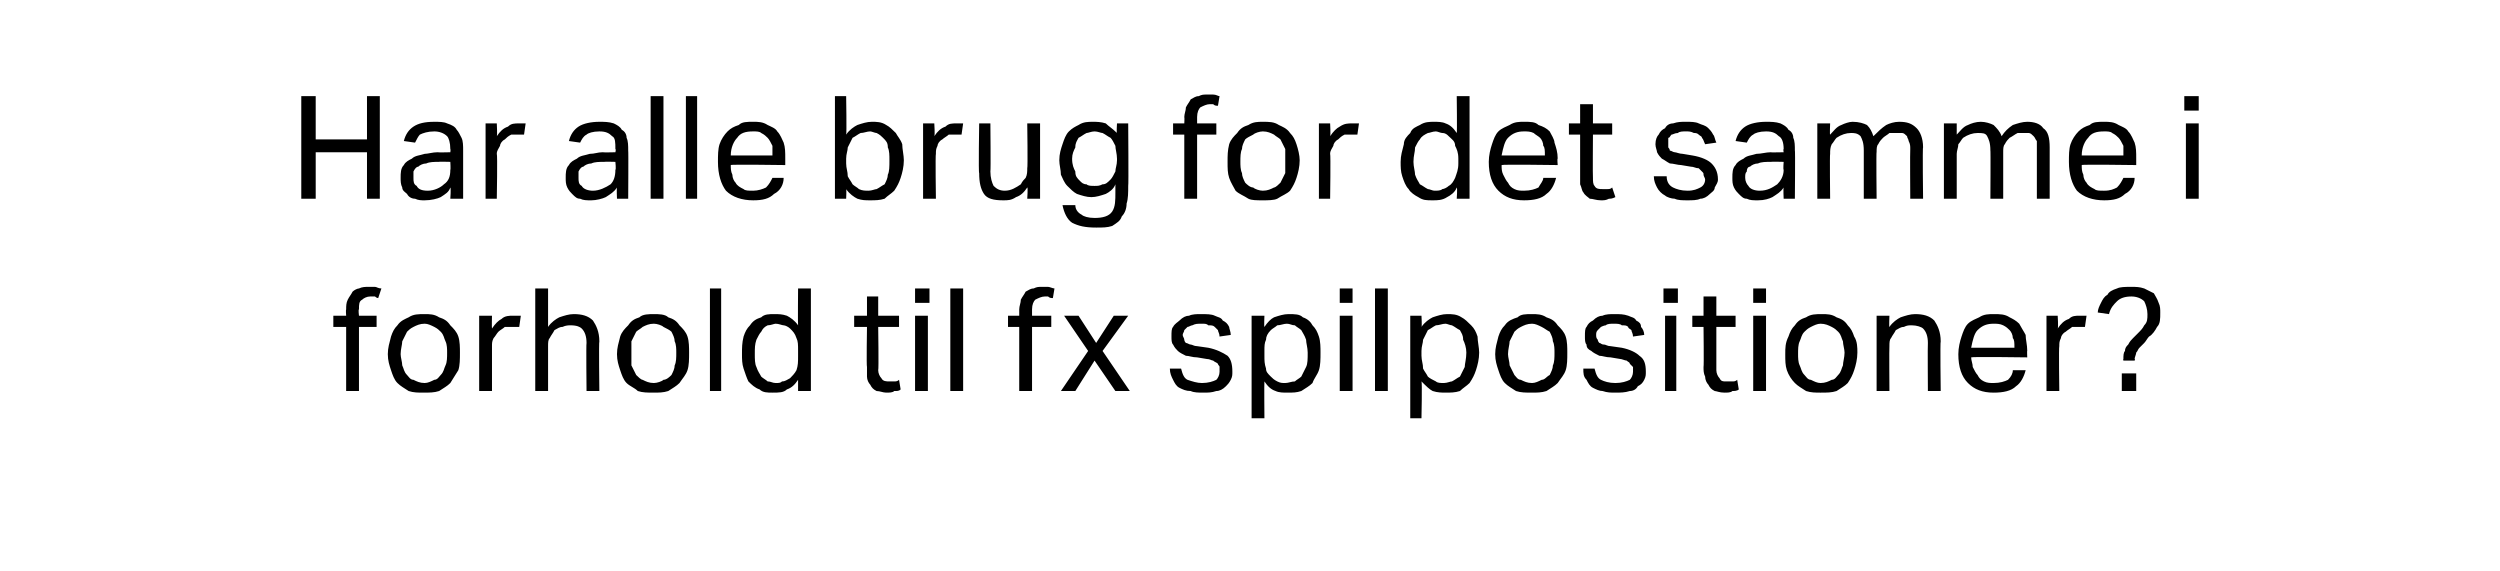 <?xml version="1.0" standalone="no"?><!DOCTYPE svg PUBLIC "-//W3C//DTD SVG 1.1//EN" "http://www.w3.org/Graphics/SVG/1.1/DTD/svg11.dtd"><svg xmlns="http://www.w3.org/2000/svg" version="1.1" width="156px" height="35.6px" viewBox="0 -1 156 35.6" style="top:-1px"><desc>Har alle brug for det samme i forhold til fx spilpositioner?</desc><defs/><g id="Polygon282722"><path d="m21.6 19.4h-.8v-.7h.8s-.03-.37 0-.4c0-.2 0-.4.1-.6c.1-.2.2-.3.3-.5c.1-.1.3-.2.4-.2c.2-.1.4-.1.6-.1h.4c.1 0 .2.1.4.1l-.2.6s-.1 0-.2-.1h-.3c-.2 0-.4.1-.5.2c-.2.1-.2.3-.2.6c-.05.01 0 .4 0 .4h1.1v.7h-1.1v4h-.8v-4zm4.8 4.1c-.3 0-.6 0-.9-.1c-.3-.2-.5-.3-.7-.5c-.2-.2-.3-.5-.4-.8c-.1-.3-.2-.6-.2-1c0-.4.1-.7.2-1.1c.1-.3.2-.5.4-.7c.2-.3.5-.4.7-.5c.3-.2.6-.2 1-.2c.3 0 .6 0 .9.2c.3.1.5.2.7.5c.2.2.4.4.5.7c.1.3.1.7.1 1c0 .4 0 .8-.1 1.1c-.2.3-.3.5-.5.8c-.2.2-.4.3-.7.5c-.3.1-.6.1-1 .1zm.1-.6c.2 0 .4-.1.6-.2c.2 0 .3-.2.4-.3c.2-.2.2-.4.3-.6c.1-.2.1-.5.1-.8c0-.2 0-.5-.1-.7c-.1-.2-.1-.4-.3-.6c-.1-.1-.2-.2-.4-.3c-.2-.1-.4-.2-.6-.2c-.3 0-.5.1-.7.2c-.2.1-.3.2-.4.3l-.3.6c0 .2-.1.5-.1.8c0 .2.1.5.1.7c.1.2.1.4.3.6c.1.1.2.3.4.3c.2.1.4.2.7.2zm3.4-4.2h.8s-.02.75 0 .8c.2-.3.4-.5.6-.6c.2-.2.5-.2.7-.2h.5l-.1.7h-.9c-.1.1-.3.2-.4.3c-.1.1-.2.3-.3.4c-.1.2-.1.3-.1.5v2.8h-.8v-4.7zm3.5-1.7h.8v2.4c.2-.3.5-.5.7-.6c.3-.1.6-.2.9-.2c.5 0 .9.1 1.2.4c.2.3.4.7.4 1.3c-.04-.01 0 3.1 0 3.1h-.8s-.03-2.96 0-3c0-.4-.1-.7-.3-.9c-.1-.1-.3-.2-.7-.2c-.1 0-.3 0-.5.1c-.2 0-.3.1-.5.2c-.1.2-.2.3-.3.5c-.1.1-.1.3-.1.5v2.8h-.8V17zm7.4 6.5c-.4 0-.7 0-1-.1c-.2-.2-.5-.3-.7-.5c-.2-.2-.3-.5-.4-.8c-.1-.3-.2-.6-.2-1c0-.4.1-.7.2-1.1c.1-.3.3-.5.5-.7c.2-.3.4-.4.7-.5c.2-.2.6-.2.9-.2c.3 0 .7 0 .9.2c.3.1.5.2.7.5c.2.2.4.4.5.7c.1.3.1.7.1 1c0 .4 0 .8-.1 1.1c-.1.3-.3.5-.5.8c-.2.2-.4.3-.7.5c-.3.1-.6.1-.9.1zm0-.6c.2 0 .5-.1.6-.2c.2 0 .4-.2.5-.3c.1-.2.2-.4.2-.6c.1-.2.1-.5.1-.8c0-.2 0-.5-.1-.7c0-.2-.1-.4-.2-.6c-.1-.1-.3-.2-.5-.3c-.1-.1-.4-.2-.6-.2c-.3 0-.5.1-.7.2c-.1.1-.3.2-.4.3l-.3.6v1.5l.3.6c.1.1.3.3.4.3c.2.1.4.2.7.2zm3.5-5.9h.7v6.4h-.7V17zm5.5 5.7c-.2.3-.4.5-.7.6c-.2.2-.5.2-.9.2c-.3 0-.6 0-.8-.2c-.3-.1-.5-.3-.7-.5c-.1-.2-.2-.5-.3-.8c-.1-.3-.1-.6-.1-.9c0-.4 0-.7.1-1.1c.1-.3.2-.5.4-.7c.2-.3.4-.4.7-.5c.2-.2.5-.2.8-.2c.3 0 .5 0 .8.1c.2.1.5.3.7.6c-.02 0 0-2.3 0-2.3h.8v6.4h-.8v-.7zm0-1.8c0-.4 0-.6-.1-.8c-.1-.3-.2-.4-.4-.6c-.1-.1-.3-.2-.4-.2c-.1 0-.3-.1-.5-.1c-.1 0-.3.1-.5.1c-.2.1-.3.2-.4.4c-.1.1-.2.3-.3.5c-.1.3-.1.5-.1.9c0 .3 0 .6.1.8c.1.3.2.4.3.6c.1.1.3.2.4.3c.2 0 .3.1.5.1c.2 0 .3 0 .4-.1c.2 0 .3-.1.5-.2c.1-.1.3-.3.4-.5c.1-.3.1-.5.1-.9v-.3zm4.3-1.5h-.8v-.7h.8v-1.2h.7v1.2h1.3v.7h-1.3s.04 2.68 0 2.7c0 .2.1.4.2.5c.1.2.3.2.5.2h.3c.1 0 .2 0 .3-.1l.1.6c-.1.1-.2.1-.4.1c-.1.1-.3.1-.5.1c-.2 0-.4-.1-.6-.1c-.2-.1-.3-.2-.4-.4c-.1-.1-.2-.3-.2-.5v-.6c-.04-.03 0-2.5 0-2.5zm3-.7h.8v4.7h-.8v-4.7zm0-1.7h.9v.9h-.9v-.9zm2.2 0h.8v6.4h-.8V17zm4.3 2.4h-.7v-.7h.7v-.4c0-.2.1-.4.1-.6c.1-.2.2-.3.3-.5c.2-.1.3-.2.5-.2c.2-.1.3-.1.5-.1h.4c.1 0 .3.1.4.1l-.1.6c-.1 0-.2 0-.3-.1h-.2c-.2 0-.4.1-.6.2c-.1.1-.2.3-.2.6v.4h1.2v.7h-1.2v4h-.8v-4zm4.3 1.5l-1.5-2.2h.9l1.1 1.7l1.1-1.7h.9l-1.6 2.2l1.7 2.5h-.9l-1.3-1.9l-1.2 1.9h-.9l1.7-2.5zm5.8 1.1c.1.4.2.6.4.7c.3.1.6.2.9.2c.4 0 .7-.1.9-.2c.1-.1.2-.3.2-.5v-.3c0-.1-.1-.1-.1-.2c-.1-.1-.2-.1-.3-.2c-.1 0-.2-.1-.4-.1l-.6-.1c-.3 0-.5-.1-.7-.1c-.2-.1-.4-.2-.5-.3c-.1-.1-.2-.2-.3-.4c-.1-.1-.1-.3-.1-.5c0-.3 0-.5.1-.6c.1-.2.3-.3.4-.4c.2-.2.4-.3.6-.3c.2-.1.5-.1.7-.1c.4 0 .7 0 .9.1c.2.1.4.1.5.3c.2.1.3.2.4.4c0 .1.1.3.1.5l-.7.1c0-.2-.1-.3-.1-.4l-.2-.2c-.1-.1-.2-.1-.4-.1c-.1-.1-.2-.1-.4-.1c-.3 0-.4 0-.6.1c-.1 0-.2.1-.3.1l-.2.2c0 .1-.1.2-.1.3c0 .1.1.2.1.3c0 0 0 .1.1.2c.1 0 .2.1.3.1c.1 0 .2.1.4.1l.7.1c.5.1.9.3 1.2.5c.2.2.3.5.3 1c0 .2 0 .3-.1.5c-.1.2-.2.3-.3.4c-.2.2-.4.3-.6.3c-.3.1-.5.1-.8.1c-.3 0-.6 0-.8-.1c-.3 0-.5-.1-.7-.2c-.2-.1-.3-.3-.4-.5c-.1-.2-.2-.4-.2-.7h.7zm4.4-3.3h.8s-.03.7 0 .7c.2-.3.4-.5.6-.6c.3-.1.6-.2.9-.2c.4 0 .7 0 .9.2c.3.1.5.3.6.5c.2.2.3.4.4.7c.1.3.1.7.1 1c0 .4 0 .8-.1 1.1c-.1.3-.3.5-.4.8c-.2.2-.4.3-.7.5c-.3.1-.5.1-.9.1c-.2 0-.5 0-.7-.1c-.3-.1-.5-.3-.7-.6c-.02.01 0 2.3 0 2.3h-.8v-6.4zm.8 2.5c0 .3 0 .5.1.8c0 .2.1.3.3.5c.1.1.2.2.4.3c.2.1.3.1.5.1c.2 0 .4-.1.6-.1c.1-.1.3-.2.4-.3l.3-.6c.1-.2.1-.5.1-.9c0-.3-.1-.6-.1-.8c-.1-.3-.2-.4-.3-.6c-.1-.1-.3-.2-.4-.3c-.2 0-.3-.1-.5-.1c-.2 0-.4.1-.6.1c-.1.1-.3.2-.4.3c-.2.2-.3.4-.3.6c-.1.2-.1.4-.1.7v.3zm4.7-2.5h.8v4.7h-.8v-4.7zm0-1.7h.8v.9h-.8v-.9zm2.2 0h.8v6.4h-.8V17zm2.2 1.7h.7s.04.7 0 .7c.2-.3.5-.5.7-.6c.3-.1.6-.2.9-.2c.3 0 .6 0 .9.2c.2.1.4.3.6.5c.2.2.3.4.4.7c0 .3.1.7.1 1c0 .4-.1.8-.2 1.1c-.1.3-.2.5-.4.8c-.2.2-.4.3-.6.5c-.3.1-.6.1-.9.1c-.2 0-.5 0-.8-.1c-.2-.1-.4-.3-.7-.6c.05.01 0 2.3 0 2.3h-.7v-6.4zm.7 2.5c0 .3.1.5.1.8c.1.2.2.3.3.5c.1.1.3.2.5.3c.1.1.3.1.5.1c.2 0 .4-.1.5-.1c.2-.1.3-.2.5-.3l.3-.6c0-.2.1-.5.1-.9c0-.3-.1-.6-.2-.8c0-.3-.1-.4-.2-.6c-.2-.1-.3-.2-.5-.3c-.1 0-.3-.1-.4-.1c-.2 0-.4.1-.6.1c-.2.1-.3.2-.5.3l-.3.6c0 .2-.1.4-.1.7v.3zm6.9 2.3c-.4 0-.7 0-1-.1c-.3-.2-.5-.3-.7-.5c-.2-.2-.3-.5-.4-.8c-.1-.3-.2-.6-.2-1c0-.4.1-.7.2-1.1c.1-.3.2-.5.4-.7c.2-.3.5-.4.8-.5c.2-.2.5-.2.9-.2c.3 0 .6 0 .9.2c.3.1.5.2.7.5c.2.2.4.4.5.7c.1.3.1.7.1 1c0 .4 0 .8-.1 1.1c-.1.3-.3.5-.5.8c-.2.2-.4.3-.7.5c-.3.1-.6.1-.9.1zm0-.6c.2 0 .4-.1.6-.2c.2 0 .3-.2.5-.3c.1-.2.2-.4.2-.6c.1-.2.1-.5.1-.8c0-.2 0-.5-.1-.7c0-.2-.1-.4-.2-.6c-.2-.1-.3-.2-.5-.3c-.2-.1-.4-.2-.6-.2c-.3 0-.5.1-.7.2c-.2.1-.3.2-.4.3l-.3.6c0 .2-.1.5-.1.8c0 .2.1.5.1.7l.3.6c.1.1.2.3.4.3c.2.1.4.2.7.2zm3.9-.9c.1.4.2.6.4.7c.2.1.5.2.9.2c.4 0 .7-.1.9-.2c.1-.1.2-.3.2-.5v-.3l-.2-.2c0-.1-.1-.1-.2-.2c-.1 0-.3-.1-.4-.1l-.6-.1c-.3 0-.5-.1-.7-.1c-.2-.1-.4-.2-.5-.3c-.2-.1-.3-.2-.3-.4c-.1-.1-.1-.3-.1-.5c0-.3 0-.5.1-.6c.1-.2.2-.3.4-.4c.2-.2.4-.3.6-.3c.2-.1.5-.1.7-.1c.4 0 .6 0 .9.1c.2.1.4.1.5.3c.2.1.3.2.3.4c.1.1.2.3.2.5l-.7.1c0-.2-.1-.3-.1-.4c-.1-.1-.2-.1-.2-.2c-.1-.1-.2-.1-.4-.1c-.1-.1-.3-.1-.5-.1c-.2 0-.4 0-.5.1c-.1 0-.3.1-.3.1l-.2.2c-.1.1-.1.2-.1.3c0 .1 0 .2.1.3c0 0 0 .1.1.2c.1 0 .1.1.3.1c.1 0 .2.1.4.1l.7.1c.5.1.9.3 1.1.5c.3.2.4.5.4 1c0 .2 0 .3-.1.5c-.1.2-.2.3-.4.4c-.1.2-.3.3-.5.3c-.3.1-.6.1-.9.1c-.3 0-.5 0-.8-.1c-.2 0-.4-.1-.6-.2c-.2-.1-.3-.3-.4-.5c-.2-.2-.2-.4-.2-.7h.7zm4.4-3.3h.7v4.7h-.7v-4.7zm-.1-1.7h.9v.9h-.9v-.9zm2.5 2.4h-.7v-.7h.7v-1.2h.8v1.2h1.2v.7h-1.2v2.7c0 .2.1.4.2.5c.1.2.2.2.4.2h.4c.1 0 .2 0 .3-.1l.1.6c-.1.1-.3.1-.4.1c-.1.1-.3.1-.5.1c-.3 0-.5-.1-.6-.1c-.2-.1-.3-.2-.4-.4c-.1-.1-.2-.3-.2-.5c-.1-.2-.1-.4-.1-.6c.03-.03 0-2.5 0-2.5zm3.1-.7h.8v4.7h-.8v-4.7zm0-1.7h.8v.9h-.8v-.9zm4.2 6.5c-.3 0-.6 0-.9-.1c-.3-.2-.5-.3-.7-.5c-.2-.2-.4-.5-.5-.8c-.1-.3-.1-.6-.1-1c0-.4 0-.7.2-1.1c.1-.3.2-.5.4-.7c.2-.3.4-.4.7-.5c.3-.2.6-.2 1-.2c.3 0 .6 0 .9.2c.3.1.5.2.7.5c.2.2.3.4.4.7c.2.3.2.7.2 1c0 .4-.1.8-.2 1.1c-.1.3-.2.5-.4.8c-.2.2-.4.3-.7.5c-.3.1-.6.1-1 .1zm0-.6c.3 0 .5-.1.7-.2c.2 0 .3-.2.4-.3c.2-.2.2-.4.3-.6c0-.2.1-.5.1-.8c0-.2-.1-.5-.1-.7c-.1-.2-.1-.4-.3-.6c-.1-.1-.2-.2-.4-.3c-.2-.1-.4-.2-.7-.2c-.2 0-.4.1-.6.2c-.2.1-.3.2-.4.3c-.2.2-.2.4-.3.6c-.1.2-.1.5-.1.8c0 .2 0 .5.1.7c.1.2.1.4.3.6c.1.1.2.3.4.3c.2.1.4.2.6.2zm3.5-4.2h.8s-.03.74 0 .7c.2-.3.5-.5.7-.6c.3-.1.6-.2.9-.2c.5 0 .9.1 1.2.4c.2.3.4.7.4 1.3c-.04-.01 0 3.1 0 3.1h-.8s-.02-2.96 0-3c0-.4-.1-.7-.3-.9c-.1-.1-.4-.2-.7-.2c-.2 0-.3 0-.5.1c-.2 0-.3.1-.5.2c-.1.2-.2.3-.3.5c-.1.1-.1.3-.1.5c-.02.03 0 2.8 0 2.8h-.8v-4.7zm9.3 3.4c-.1.4-.3.8-.6 1c-.3.3-.8.4-1.4.4c-.7 0-1.2-.2-1.6-.6c-.4-.4-.6-1-.6-1.8c0-.4.1-.8.2-1.1c.1-.3.2-.6.4-.8c.2-.2.5-.3.7-.4c.3-.2.6-.2.9-.2c.4 0 .7 0 1 .2c.2.1.4.2.6.4c.1.2.3.5.4.7c0 .3.1.6.1 1c-.02-.04 0 .4 0 .4c0 0-3.48-.05-3.5 0c0 .2.1.4.1.6c.1.2.2.4.3.5c.1.2.2.3.4.4c.2.1.4.1.6.1c.4 0 .7-.1.9-.2c.2-.2.3-.4.3-.6h.8zm-.7-1.4c0-.3 0-.5-.1-.6c0-.2-.1-.4-.2-.5c-.1-.1-.2-.2-.4-.3c-.2-.1-.4-.1-.6-.1c-.4 0-.7.1-1 .4c-.2.2-.3.6-.4 1.1h2.7zm2-2h.7s.05.75 0 .8c.2-.3.4-.5.7-.6c.2-.2.4-.2.7-.2h.4l-.1.7h-.8c-.1.1-.3.2-.4.3c-.2.1-.3.3-.3.4c-.1.2-.1.3-.1.5c-.04.02 0 2.8 0 2.8h-.8v-4.7zm4.8 2.7c0-.2 0-.4.1-.5c0-.2.1-.3.2-.4c.1-.2.2-.3.3-.4l.3-.3c.2-.2.3-.3.4-.5c.2-.2.2-.4.2-.7c0-.3-.1-.6-.2-.8c-.2-.2-.5-.3-.8-.3c-.4 0-.7.1-.9.3c-.2.2-.4.4-.5.8l-.7-.1c0-.2.1-.4.2-.6c.1-.2.2-.4.4-.5c.1-.2.3-.3.6-.4c.2-.1.5-.1.9-.1c.3 0 .5 0 .8.1l.6.3c.1.2.2.3.3.6c.1.2.1.4.1.6c0 .4 0 .7-.2.9c-.1.2-.3.5-.5.6c-.1.1-.2.3-.3.4l-.3.3c-.1.1-.1.2-.2.3c0 .1-.1.3-.1.4c.05.02 0 .1 0 .1h-.7s-.03-.09 0-.1zm-.1.9h.9v1.1h-.9v-1.1z" stroke="none" fill="#000"/></g><g id="Polygon282721"><path d="m18.8 5h.9v2.7h3.2V5h.8v6.4h-.8V8.5h-3.2v2.9h-.9V5zm9.3 5.7c-.1.3-.3.4-.6.6c-.2.1-.6.2-1 .2c-.2 0-.4 0-.6-.1c-.2 0-.4-.1-.5-.3c-.1-.1-.3-.2-.3-.4c-.1-.2-.1-.4-.1-.6c0-.3 0-.6.2-.8c.1-.2.3-.3.5-.4c.2-.2.5-.2.8-.3c.2 0 .5-.1.8-.1c.03.02.8 0 .8 0c0 0 .03-.18 0-.2c0-.4-.1-.7-.2-.8c-.2-.2-.5-.3-.8-.3c-.4 0-.7.1-.9.2c-.1.1-.2.3-.3.5l-.7-.1c.1-.4.3-.7.6-.9c.3-.2.7-.3 1.3-.3c.3 0 .6 0 .8.1c.3.1.5.2.6.4c.1.1.2.3.3.5c.1.2.1.5.1.8v3h-.8s.05-.65 0-.7zm0-1.6s-.72-.02-.7 0c-.3 0-.6 0-.8.1c-.2 0-.4.1-.5.2c-.1 0-.2.1-.3.3v.4c0 .2 0 .4.2.5c.1.2.3.3.7.3c.4 0 .8-.2 1-.4c.3-.2.4-.5.4-.9c.03-.02 0-.5 0-.5zm2.2-2.4h.7s.04.75 0 .8c.2-.3.4-.5.7-.6c.2-.2.4-.2.7-.2h.4l-.1.7h-.8c-.2.1-.3.2-.4.3c-.2.1-.3.3-.3.4c-.1.2-.2.3-.2.5c.05.02 0 2.8 0 2.8h-.7V6.7zm8.2 4c-.2.3-.4.4-.7.6c-.2.1-.6.2-.9.2c-.3 0-.5 0-.7-.1c-.2 0-.3-.1-.5-.3c-.1-.1-.2-.2-.3-.4c-.1-.2-.1-.4-.1-.6c0-.3 0-.6.2-.8c.1-.2.3-.3.5-.4c.2-.2.5-.2.8-.3c.3 0 .5-.1.8-.1c.05.02.8 0 .8 0c0 0 .05-.18 0-.2c0-.4 0-.7-.2-.8c-.2-.2-.4-.3-.8-.3c-.4 0-.7.1-.8.2c-.2.1-.3.3-.4.5l-.7-.1c.1-.4.3-.7.6-.9c.3-.2.8-.3 1.3-.3c.3 0 .6 0 .9.1c.2.1.4.2.5.4c.2.1.3.3.3.5c.1.2.1.5.1.8c.02-.04 0 3 0 3h-.7s-.03-.65 0-.7zm-.1-1.6s-.7-.02-.7 0c-.3 0-.6 0-.8.1c-.2 0-.4.1-.5.2c-.1 0-.2.1-.3.3v.4c0 .2 0 .4.2.5c.1.2.4.3.7.3c.4 0 .8-.2 1.1-.4c.2-.2.3-.5.3-.9c.05-.02 0-.5 0-.5zM40.6 5h.8v6.4h-.8V5zm2.2 0h.7v6.4h-.7V5zm6.1 5.1c0 .4-.2.8-.6 1c-.3.3-.7.4-1.3.4c-.7 0-1.3-.2-1.7-.6c-.3-.4-.5-1-.5-1.8c0-.4 0-.8.1-1.1c.1-.3.3-.6.5-.8c.2-.2.4-.3.7-.4c.2-.2.5-.2.9-.2c.3 0 .6 0 .9.2c.2.1.5.2.6.4c.2.2.3.5.4.7c.1.3.1.6.1 1v.4s-3.44-.05-3.4 0c0 .2 0 .4.1.6c0 .2.1.4.2.5c.1.2.3.3.5.4c.1.1.3.1.6.1c.3 0 .6-.1.8-.2c.2-.2.3-.4.4-.6h.7zm-.7-1.4v-.6c-.1-.2-.2-.4-.3-.5c-.1-.1-.2-.2-.4-.3c-.1-.1-.3-.1-.5-.1c-.5 0-.8.1-1 .4c-.2.2-.4.6-.4 1.1h2.6zM52.1 5h.7s.04 2.38 0 2.4c.2-.3.5-.5.7-.6c.3-.1.6-.2.9-.2c.3 0 .6 0 .9.2c.2.1.4.3.6.5c.1.2.3.4.4.7c0 .3.1.7.1 1c0 .4-.1.8-.2 1.1c-.1.3-.2.5-.4.8c-.2.2-.4.3-.6.5c-.3.1-.6.1-.9.1c-.3 0-.5 0-.8-.1c-.2-.1-.5-.3-.7-.6c.03-.01 0 .6 0 .6h-.7V5zm.7 4.2c0 .3.1.5.1.8c.1.2.2.3.3.5c.1.1.3.2.4.3c.2.1.4.1.6.1c.2 0 .4-.1.5-.1c.2-.1.3-.2.5-.3c.1-.2.2-.4.2-.6c.1-.2.1-.5.1-.9c0-.3 0-.6-.1-.8c0-.3-.1-.4-.3-.6c-.1-.1-.2-.2-.4-.3c-.1 0-.3-.1-.4-.1c-.2 0-.4.1-.6.1c-.2.1-.3.2-.5.3l-.3.6c0 .2-.1.4-.1.7v.3zm4.8-2.5h.7s.05.75 0 .8c.2-.3.4-.5.7-.6c.2-.2.4-.2.7-.2h.4l-.1.7h-.8c-.1.1-.3.2-.4.3c-.2.1-.3.3-.3.4c-.1.2-.1.3-.1.5c-.04.02 0 2.8 0 2.8h-.8V6.7zm3.5 0h.7s.03 2.97 0 3c0 .4.1.7.2.9c.2.2.4.3.7.3c.4 0 .7-.2 1-.4c.1-.2.2-.3.3-.4c.1-.2.1-.4.1-.6c.04-.01 0-2.8 0-2.8h.8v4.7h-.8s.05-.73 0-.7c-.2.3-.4.5-.7.6c-.3.2-.5.2-.8.2c-.6 0-1-.1-1.2-.4c-.2-.3-.3-.7-.3-1.3c-.05.02 0-3.1 0-3.1zm6 5.1c0 .3.2.5.4.6c.1.1.4.2.8.2c.5 0 .9-.1 1.1-.4c.2-.3.2-.7.2-1.2v-.5c-.1.3-.4.5-.6.6c-.3.1-.6.2-.9.2c-.3 0-.6-.1-.9-.2c-.2-.1-.4-.3-.6-.5c-.2-.2-.3-.5-.4-.7c0-.3-.1-.6-.1-.9c0-.4.1-.7.2-1c.1-.3.2-.6.4-.8c.2-.2.4-.3.6-.4c.3-.2.6-.2.9-.2c.2 0 .5 0 .8.1c.2.2.4.3.7.6c-.04.03 0-.6 0-.6h.7s.03 3.93 0 3.9c0 .4 0 .8-.1 1.1c0 .3-.1.6-.3.8c-.1.3-.3.4-.6.6c-.3.1-.6.1-1 .1c-.7 0-1.1-.1-1.5-.3c-.3-.2-.5-.6-.6-1.1h.8zm2.6-2.9c0-.3-.1-.6-.1-.8c-.1-.2-.2-.4-.3-.5c-.2-.1-.3-.2-.5-.3c-.1 0-.3-.1-.5-.1c-.2 0-.4.1-.5.1c-.2.1-.3.2-.5.3c-.1.2-.2.3-.2.6c-.1.2-.2.4-.2.7c0 .4.1.6.2.8c0 .3.1.4.3.6c.1.1.2.2.4.2c.1.1.3.1.5.1c.2 0 .3 0 .5-.1c.2 0 .3-.1.5-.3c.1-.1.2-.3.3-.5c0-.2.1-.4.1-.7v-.1zm4.2-1.5h-.7v-.7h.7s.02-.37 0-.4c0-.2.1-.4.1-.6c.1-.2.2-.3.3-.5c.2-.1.3-.2.5-.2c.2-.1.3-.1.5-.1h.4c.2 0 .3.1.4.1l-.1.6c-.1 0-.2 0-.3-.1h-.2c-.2 0-.4.1-.6.2c-.1.1-.2.3-.2.6v.4h1.2v.7h-1.2v4h-.8v-4zm4.9 4.1c-.4 0-.7 0-.9-.1c-.3-.2-.6-.3-.8-.5c-.1-.2-.3-.5-.4-.8c-.1-.3-.1-.6-.1-1c0-.4 0-.7.1-1.1c.1-.3.3-.5.5-.7c.2-.3.4-.4.7-.5c.3-.2.6-.2.9-.2c.4 0 .7 0 1 .2c.2.1.5.2.7.5c.2.2.3.4.4.7c.1.3.2.7.2 1c0 .4-.1.8-.2 1.1c-.1.3-.2.5-.4.8c-.2.2-.5.3-.8.5c-.2.1-.6.1-.9.1zm0-.6c.3 0 .5-.1.7-.2c.1 0 .3-.2.4-.3l.3-.6V8.3l-.3-.6c-.1-.1-.3-.2-.4-.3c-.2-.1-.4-.2-.7-.2c-.2 0-.5.1-.6.2c-.2.1-.4.2-.5.3c-.1.2-.2.4-.2.6c-.1.2-.1.5-.1.8c0 .2 0 .5.1.7c0 .2.1.4.2.6c.1.1.3.3.5.3c.1.1.4.2.6.2zm3.5-4.2h.7s.04.75 0 .8c.2-.3.4-.5.6-.6c.3-.2.5-.2.8-.2h.4l-.1.7h-.8c-.2.1-.3.2-.4.3c-.2.1-.3.3-.3.4c-.1.2-.2.3-.2.5c.04.02 0 2.8 0 2.8h-.7V6.7zm8.6 4c-.1.3-.4.5-.6.6c-.3.2-.6.2-.9.2c-.4 0-.6 0-.9-.2c-.2-.1-.5-.3-.6-.5c-.2-.2-.3-.5-.4-.8c-.1-.3-.1-.6-.1-.9c0-.4.1-.7.2-1.1c0-.3.2-.5.4-.7c.1-.3.4-.4.6-.5c.3-.2.6-.2.9-.2c.2 0 .5 0 .7.1c.3.1.5.3.7.6c.03 0 0-2.3 0-2.3h.8v6.4h-.8s.05-.68 0-.7zm.1-1.8c0-.4-.1-.6-.2-.8c0-.3-.2-.4-.4-.6c-.1-.1-.2-.2-.4-.2c-.1 0-.3-.1-.4-.1c-.2 0-.4.1-.5.1c-.2.1-.4.2-.5.4c-.1.1-.2.3-.3.5c0 .3-.1.5-.1.9c0 .3.1.6.1.8c.1.3.2.4.3.6c.2.1.3.2.5.3c.1 0 .3.1.4.1c.2 0 .4 0 .5-.1c.1 0 .3-.1.4-.2c.2-.1.3-.3.4-.5c.1-.3.2-.5.2-.9v-.3zm6.1 1.2c-.1.4-.3.8-.6 1c-.3.3-.8.4-1.4.4c-.7 0-1.2-.2-1.6-.6c-.4-.4-.6-1-.6-1.8c0-.4.1-.8.2-1.1c.1-.3.2-.6.4-.8c.2-.2.5-.3.7-.4c.3-.2.6-.2.9-.2c.4 0 .7 0 .9.2c.3.1.5.2.7.4c.1.2.3.5.3.7c.1.3.2.6.2 1c-.04-.04 0 .4 0 .4c0 0-3.49-.05-3.5 0c0 .2 0 .4.1.6c.1.2.2.4.3.5c.1.2.2.3.4.4c.2.1.4.1.6.1c.4 0 .7-.1.9-.2c.1-.2.3-.4.3-.6h.8zm-.7-1.4c0-.3 0-.5-.1-.6c0-.2-.1-.4-.2-.5c-.1-.1-.3-.2-.4-.3c-.2-.1-.4-.1-.6-.1c-.4 0-.7.1-1 .4c-.2.2-.3.6-.4 1.1h2.7zm2.2-1.3h-.7v-.7h.7V5.5h.8v1.2h1.2v.7h-1.2s-.02 2.68 0 2.7c0 .2 0 .4.1.5c.1.2.3.2.5.2h.3c.1 0 .2 0 .3-.1l.2.6c-.2.1-.3.1-.4.1c-.2.1-.3.1-.5.1c-.3 0-.5-.1-.7-.1c-.1-.1-.3-.2-.4-.4c-.1-.1-.1-.3-.2-.5V7.4zM104 10c0 .4.2.6.4.7c.2.1.5.2.9.2c.4 0 .6-.1.8-.2c.2-.1.3-.3.3-.5c0-.1-.1-.2-.1-.3c0-.1 0-.1-.1-.2l-.2-.2c-.2 0-.3-.1-.5-.1l-.6-.1c-.2 0-.5-.1-.7-.1c-.2-.1-.3-.2-.5-.3c-.1-.1-.2-.2-.3-.4c0-.1-.1-.3-.1-.5c0-.3.1-.5.2-.6c.1-.2.2-.3.4-.4c.1-.2.3-.3.5-.3c.3-.1.5-.1.8-.1c.3 0 .6 0 .8.1c.2.1.4.1.6.3c.1.1.2.2.3.4c.1.1.1.3.2.5l-.7.1c-.1-.2-.1-.3-.2-.4c0-.1-.1-.1-.2-.2c-.1-.1-.2-.1-.3-.1c-.2-.1-.3-.1-.5-.1c-.2 0-.4 0-.5.1c-.2 0-.3.1-.4.1c-.1.1-.1.2-.2.2v.6s.1.1.1.2c.1 0 .2.1.3.1c.1 0 .3.1.5.1l.6.1c.6.1 1 .3 1.2.5c.2.2.4.5.4 1c0 .2-.1.3-.2.5c0 .2-.2.3-.3.4c-.2.2-.4.3-.6.3c-.2.1-.5.1-.8.1c-.3 0-.6 0-.8-.1c-.2 0-.5-.1-.6-.2c-.2-.1-.4-.3-.5-.5c-.1-.2-.2-.4-.2-.7h.8zm7.3.7c-.2.3-.4.4-.7.6c-.2.1-.5.2-.9.2c-.3 0-.5 0-.7-.1c-.2 0-.3-.1-.5-.3c-.1-.1-.2-.2-.3-.4c-.1-.2-.1-.4-.1-.6c0-.3 0-.6.2-.8c.1-.2.3-.3.5-.4c.2-.2.5-.2.8-.3c.3 0 .6-.1.9-.1c-.05.02.8 0 .8 0c0 0-.04-.18 0-.2c0-.4-.1-.7-.3-.8c-.2-.2-.4-.3-.8-.3c-.4 0-.7.1-.8.2c-.2.1-.3.3-.4.5l-.7-.1c.1-.4.3-.7.6-.9c.3-.2.8-.3 1.3-.3c.3 0 .6 0 .9.1c.2.1.4.2.5.4c.2.1.3.3.3.5c.1.2.1.5.1.8c.03-.04 0 3 0 3h-.7s-.03-.65 0-.7zm0-1.6s-.79-.02-.8 0c-.3 0-.6 0-.8.1c-.2 0-.4.1-.5.2c-.1 0-.2.1-.2.3c-.1.1-.1.2-.1.4c0 .2.1.4.2.5c.1.2.4.3.7.3c.5 0 .8-.2 1.1-.4c.2-.2.4-.5.4-.9c-.04-.02 0-.5 0-.5zm2.1-2.4h.8s-.03.74 0 .7c.2-.2.4-.5.7-.6c.2-.1.5-.2.7-.2c.4 0 .7.1.9.2c.2.2.3.4.4.7c.3-.3.5-.5.8-.7c.2-.1.5-.2.8-.2c.5 0 .8.1 1.1.4c.2.2.4.6.4 1.2c-.04-.04 0 3.2 0 3.2h-.8s-.02-3.06 0-3.1c0-.2 0-.3-.1-.5c0-.1-.1-.2-.1-.3c-.1-.1-.2-.2-.3-.2h-.8c-.1.1-.3.2-.4.3c-.1.1-.2.2-.3.4c-.1.1-.1.3-.1.5c-.03-.05 0 2.9 0 2.9h-.8v-3c0-.5-.1-.7-.2-.9c-.2-.2-.4-.2-.6-.2c-.3 0-.6.1-.9.3c-.1.1-.2.3-.3.4c-.1.2-.1.4-.1.6c-.03.01 0 2.8 0 2.8h-.8V6.7zm7.9 0h.8v.7c.2-.2.4-.5.7-.6c.2-.1.5-.2.8-.2c.3 0 .6.1.8.2c.2.2.4.4.5.7c.2-.3.4-.5.7-.7c.3-.1.6-.2.9-.2c.4 0 .8.1 1 .4c.3.2.4.6.4 1.2v3.2h-.8V7.8c-.1-.1-.1-.2-.2-.3c-.1-.1-.2-.2-.3-.2h-.7c-.2.1-.3.2-.5.3c-.1.1-.2.2-.3.4c-.1.1-.1.3-.1.5v2.9h-.8s.02-3.05 0-3c0-.5-.1-.7-.2-.9c-.1-.2-.3-.2-.6-.2c-.3 0-.6.1-.9.3c-.1.1-.2.3-.3.4c0 .2-.1.4-.1.6v2.8h-.8V6.7zm11.9 3.4c0 .4-.2.8-.6 1c-.3.3-.7.4-1.3.4c-.7 0-1.3-.2-1.7-.6c-.3-.4-.5-1-.5-1.8c0-.4 0-.8.1-1.1c.1-.3.3-.6.5-.8c.2-.2.4-.3.7-.4c.2-.2.5-.2.9-.2c.3 0 .6 0 .9.2c.2.1.5.2.6.4c.2.2.3.5.4.7c.1.3.1.6.1 1v.4s-3.44-.05-3.4 0c0 .2 0 .4.1.6c0 .2.1.4.2.5c.1.2.3.3.5.4c.1.1.3.1.6.1c.4 0 .6-.1.8-.2c.2-.2.3-.4.4-.6h.7zm-.7-1.4v-.6c-.1-.2-.2-.4-.3-.5c-.1-.1-.2-.2-.4-.3c-.1-.1-.3-.1-.5-.1c-.5 0-.8.1-1 .4c-.2.2-.4.6-.4 1.1h2.6zm3.9-2h.8v4.7h-.8V6.7zm-.1-1.7h.9v.9h-.9v-.9z" stroke="none" fill="#000"/></g></svg>